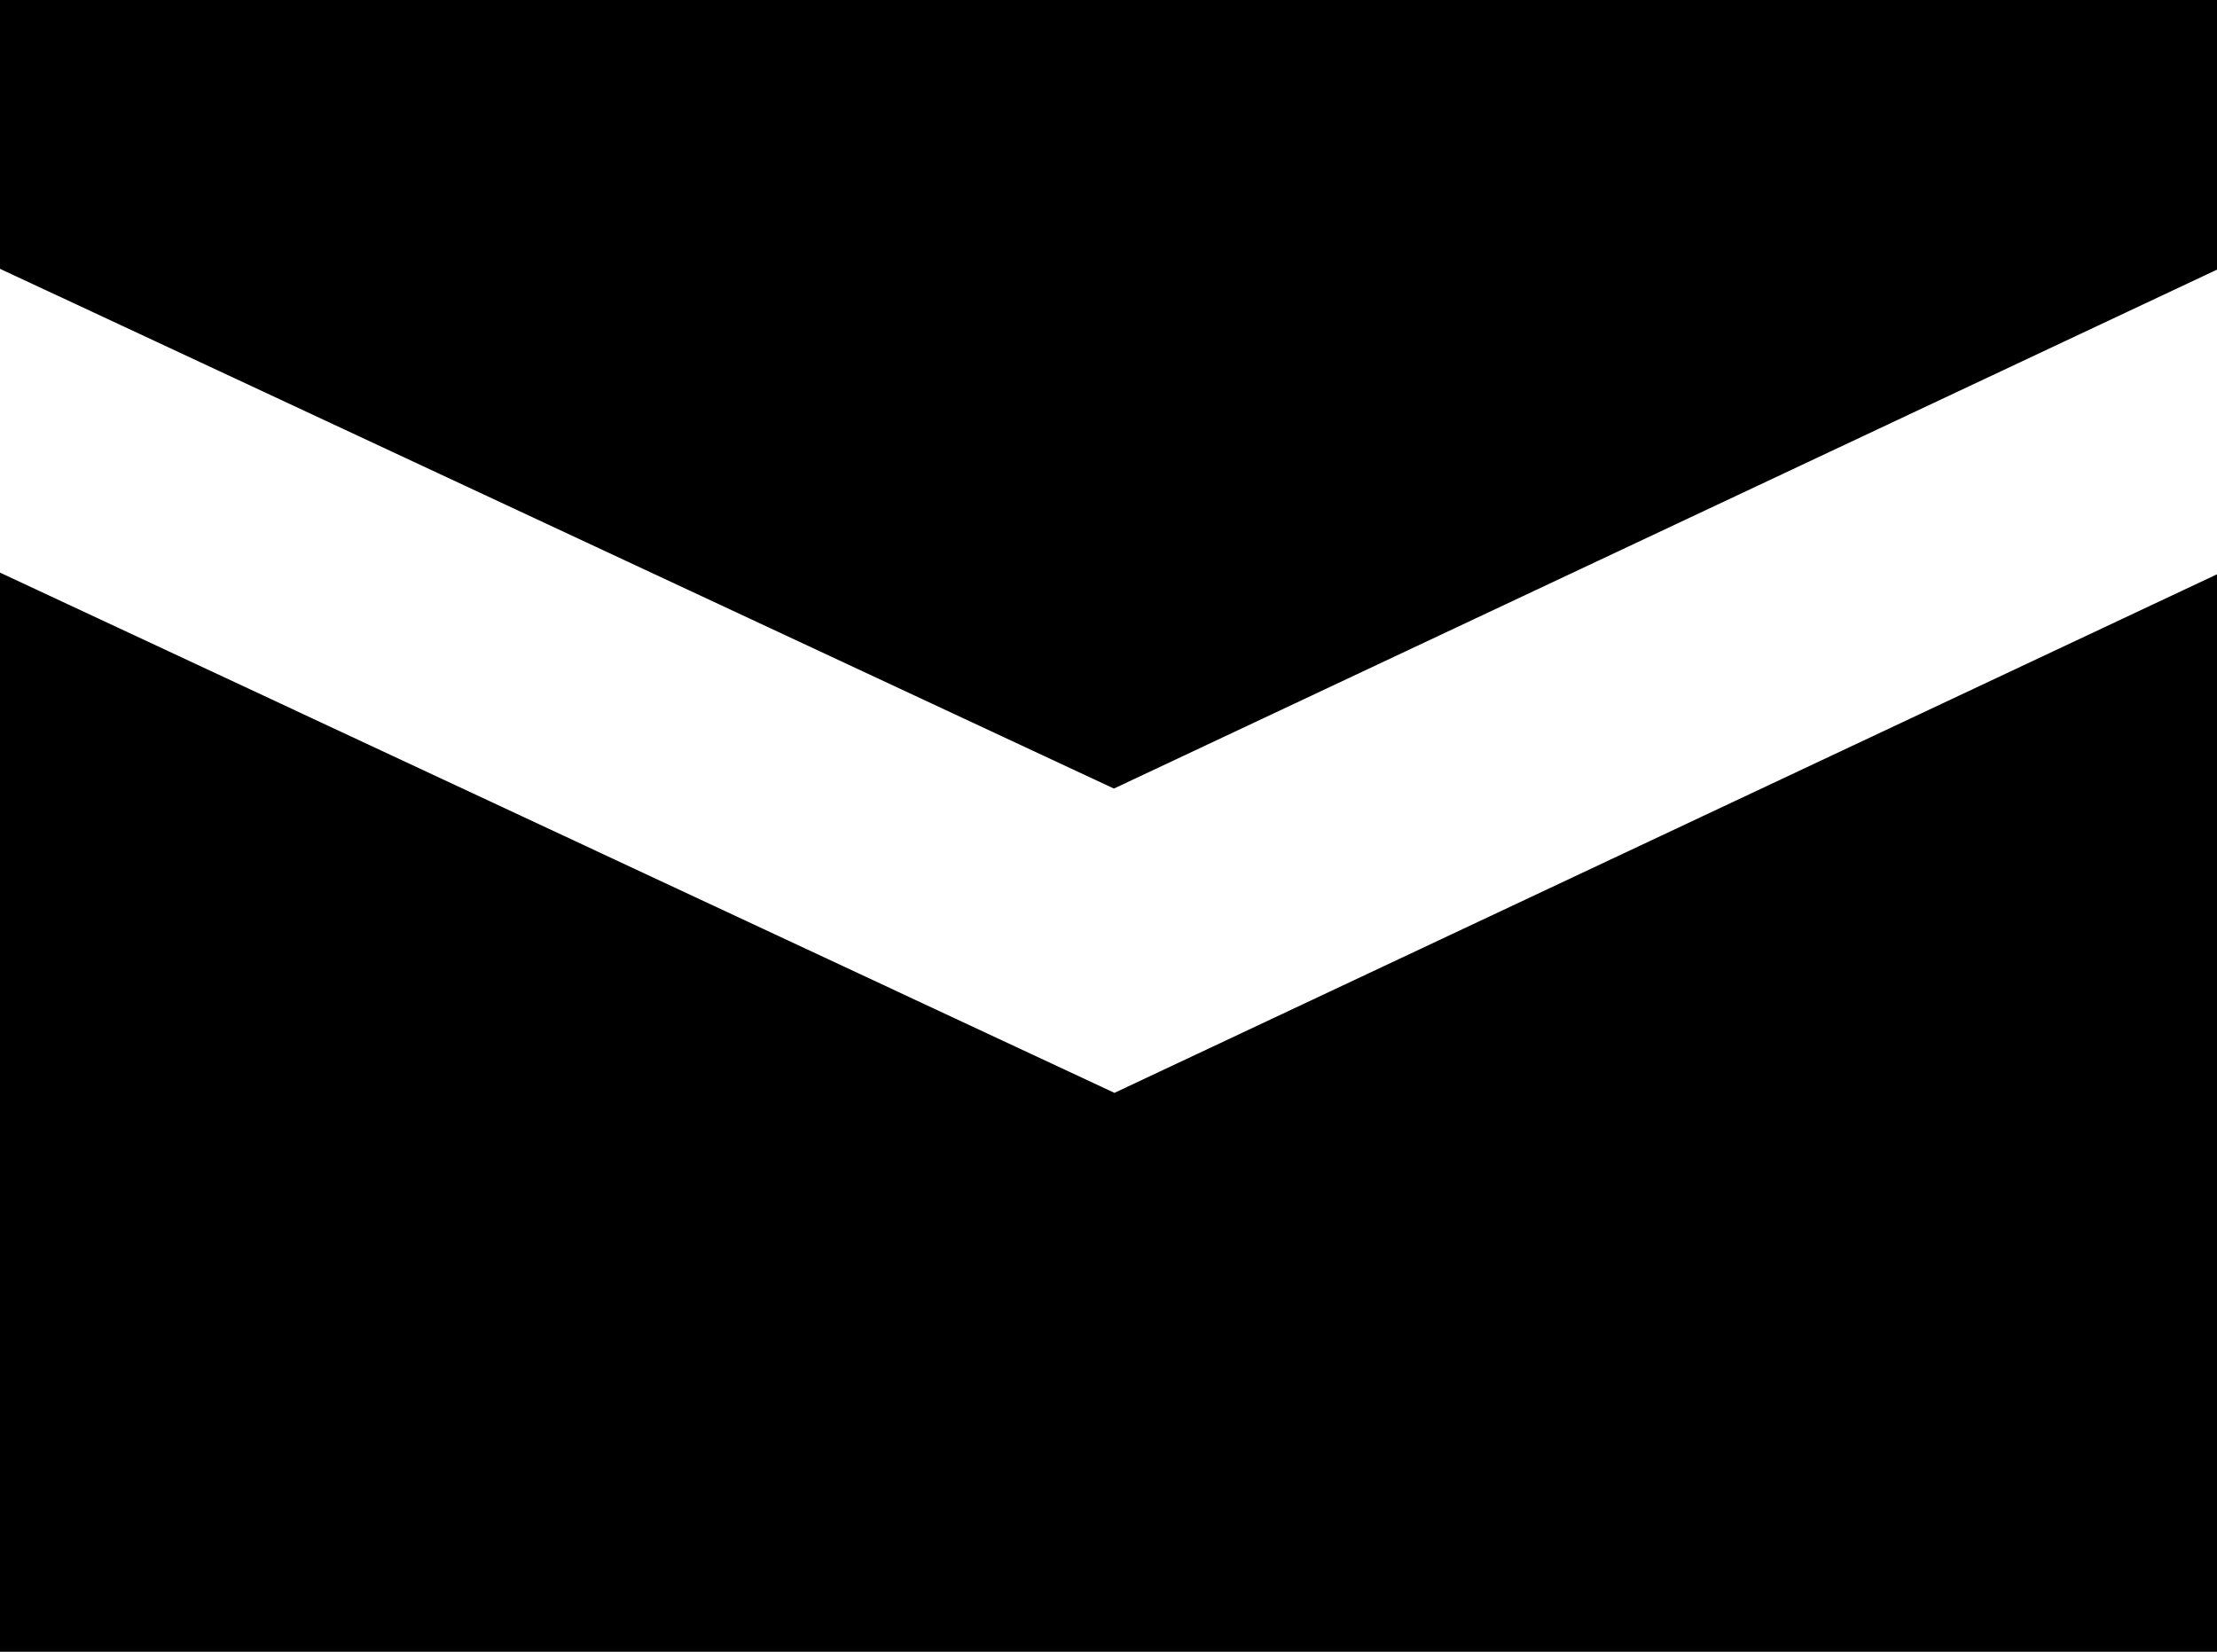 <?xml version="1.0" encoding="utf-8"?>
<!DOCTYPE svg PUBLIC "-//W3C//DTD SVG 1.1//EN" "http://www.w3.org/Graphics/SVG/1.1/DTD/svg11.dtd">
<svg version="1.1" id="Layer_1" xmlns="http://www.w3.org/2000/svg" xmlns:xlink="http://www.w3.org/1999/xlink" x="0px" y="0px"
	 width="51px" height="38px" viewBox="0 0 51 38" enable-background="new 0 0 51 38" xml:space="preserve">
<polygon  points="25.625,18.141 51,6.203 51,0 0,0 0,6.184 "/>
<polygon  points="25.637,25.142 0,13.173 0,38 51,38 51,13.212 "/>
</svg>
